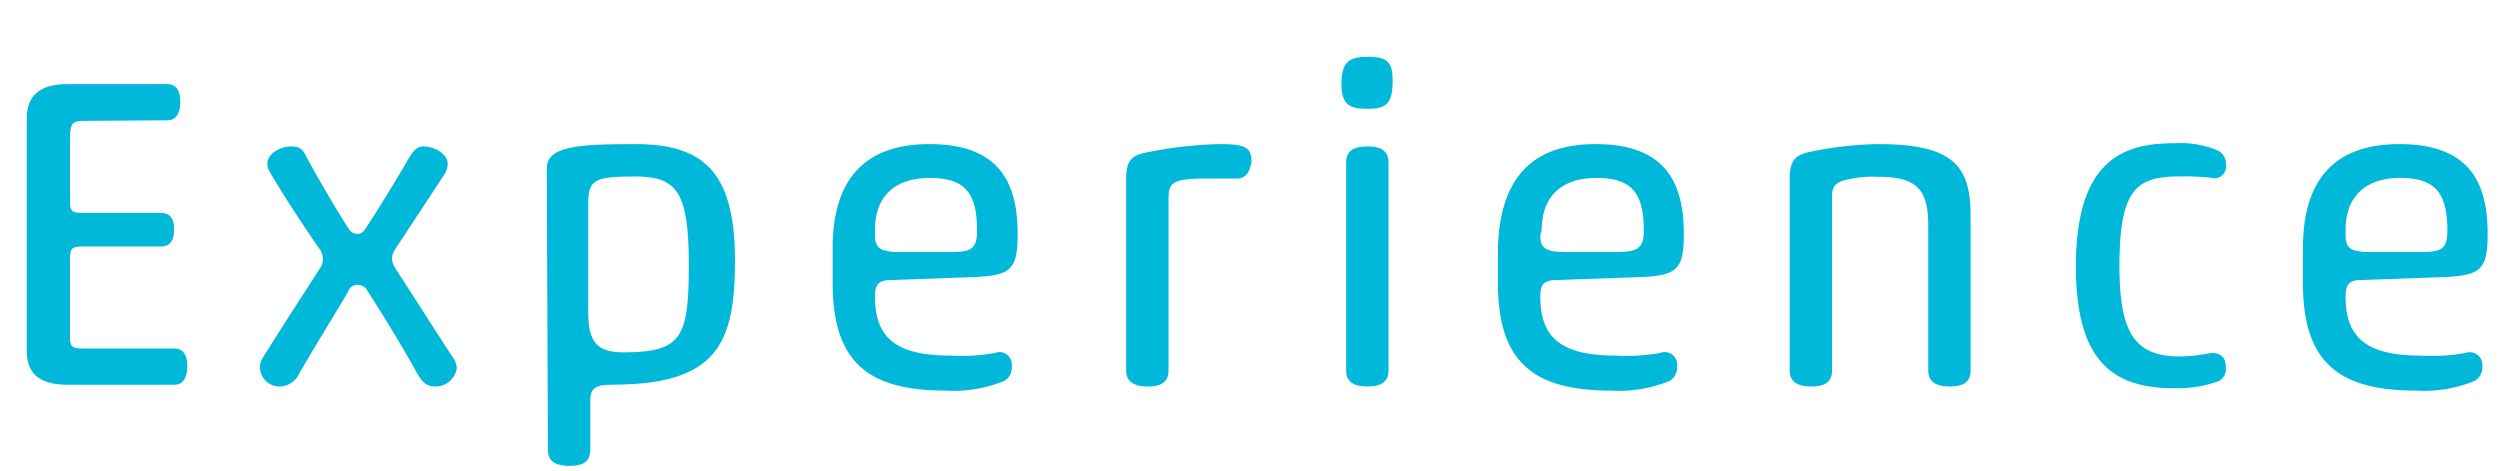 <svg xmlns="http://www.w3.org/2000/svg" viewBox="0 0 85 16"><defs><style>.cls-1{fill:#fff;opacity:0;}.cls-2{fill:#00b8d9;}</style></defs><g id="レイヤー_2" data-name="レイヤー 2"><rect class="cls-1" width="85" height="16"/></g><g id="レイヤー_3" data-name="レイヤー 3"><path class="cls-2" d="M2.8,4.11c-.36,0-.42.13-.42.64v2.1c0,.32.06.39.42.39H5.48c.35,0,.44.26.44.56s-.09.58-.44.58H2.8c-.36,0-.42.08-.42.41v2.67c0,.31.06.39.42.39H5.93c.35,0,.44.3.44.6s-.09.63-.44.63H2.27c-.93,0-1.36-.39-1.36-1.14V4c0-.72.43-1.14,1.36-1.14H5.69c.35,0,.44.3.44.6s-.09.63-.44.63Z"/><path class="cls-2" d="M11.84,9.91c-.31.54-1.11,1.82-1.66,2.78a.75.75,0,0,1-.66.45.66.66,0,0,1-.68-.62.67.67,0,0,1,.06-.3c.81-1.3,1.65-2.58,2-3.13a.57.57,0,0,0,.08-.3.68.68,0,0,0-.09-.29c-.41-.58-1.13-1.66-1.68-2.59a.64.64,0,0,1-.12-.36c0-.29.4-.57.81-.57s.43.21.57.45c.45.82,1,1.75,1.38,2.34a.33.33,0,0,0,.31.18c.14,0,.2-.08.29-.21.37-.56,1-1.58,1.42-2.31.17-.29.3-.45.53-.45.4,0,.82.28.82.57a.65.65,0,0,1-.1.36c-.47.73-1.32,2-1.7,2.59a.54.54,0,0,0-.09.3.65.65,0,0,0,.11.32c.36.55,1.23,1.92,2,3.1a.56.56,0,0,1,.09.3.73.73,0,0,1-.75.62c-.31,0-.45-.2-.6-.45-.49-.9-1.32-2.24-1.68-2.79a.35.35,0,0,0-.31-.21A.31.31,0,0,0,11.84,9.91Z"/><path class="cls-2" d="M18.59,5.74c0-.76,1-.84,3-.84,2.26,0,3.4.87,3.4,3.95,0,2.85-.61,4.23-4.2,4.23-.54,0-.72.12-.72.54v1.66c0,.48-.34.56-.7.56s-.74-.08-.74-.54ZM20,10.62c0,1,.29,1.36,1.2,1.36,2,0,2.22-.52,2.22-3S23,6,21.59,6,20,6.12,20,6.94Z"/><path class="cls-2" d="M30.31,9.52c-.47,0-.56.18-.56.57,0,1.4.72,2,2.57,2A6.35,6.35,0,0,0,33.83,12a.42.42,0,0,1,.57.44.53.53,0,0,1-.25.51,4.57,4.57,0,0,1-2,.33c-2.67,0-3.84-1-3.84-3.66V8.44c0-2.74,1.49-3.54,3.29-3.54,2.35,0,3,1.28,3,3.05,0,1.29-.25,1.44-1.75,1.48ZM29.75,8c0,.48.23.57.92.57h1.6c.71,0,.95-.07.95-.72,0-1.27-.39-1.8-1.61-1.8s-1.86.66-1.86,1.76Z"/><path class="cls-2" d="M42.05,6.07c-.28,0-.63,0-1,0-1.21,0-1.32.13-1.32.72V12.6c0,.45-.34.54-.7.54s-.74-.09-.74-.54V6.09c0-.62.18-.8.66-.9a14,14,0,0,1,2.52-.29c.83,0,1.08.09,1.08.59C42.5,5.82,42.38,6.07,42.05,6.07Z"/><path class="cls-2" d="M46.49,1.93c.71,0,.86.2.86.83,0,.78-.23.94-.86.94s-.88-.16-.88-.85S45.82,1.93,46.49,1.93Zm.72,10.67c0,.45-.36.54-.72.54s-.72-.09-.72-.54V5.52c0-.47.38-.54.72-.54s.72.07.72.54Z"/><path class="cls-2" d="M52.93,9.52c-.47,0-.56.18-.56.57,0,1.4.72,2,2.57,2A6.35,6.35,0,0,0,56.45,12a.42.42,0,0,1,.57.44.53.53,0,0,1-.25.51,4.57,4.57,0,0,1-2,.33c-2.67,0-3.84-1-3.84-3.66V8.44C51,5.7,52.45,4.9,54.25,4.9c2.35,0,3,1.28,3,3.05,0,1.29-.25,1.44-1.75,1.48ZM52.37,8c0,.48.23.57.92.57h1.6c.71,0,1-.07,1-.72,0-1.27-.39-1.8-1.61-1.8s-1.86.66-1.86,1.76Z"/><path class="cls-2" d="M67,12.6c0,.45-.34.54-.7.54s-.74-.09-.74-.54V7.65c0-1.31-.49-1.64-1.75-1.64a3.67,3.67,0,0,0-1.2.15c-.29.11-.32.29-.32.57V12.6c0,.45-.34.54-.7.54s-.74-.09-.74-.54V6.09c0-.62.17-.81.66-.92a12.18,12.18,0,0,1,2.34-.27c2.57,0,3.15.75,3.15,2.43Z"/><path class="cls-2" d="M74.11,12.12A5.89,5.89,0,0,0,75.19,12c.3,0,.49.13.49.49a.47.47,0,0,1-.25.47,4.08,4.08,0,0,1-1.49.24c-2,0-3.36-.8-3.36-4.14,0-3.69,1.68-4.19,3.36-4.19a3.24,3.24,0,0,1,1.49.26.5.5,0,0,1,.25.48.39.39,0,0,1-.51.43A9.24,9.24,0,0,0,74.06,6c-1.5,0-2,.54-2,3.11C72.08,11.23,72.52,12.12,74.11,12.12Z"/><path class="cls-2" d="M80.3,9.52c-.46,0-.55.18-.55.57,0,1.4.72,2,2.56,2A6.45,6.45,0,0,0,83.83,12a.43.43,0,0,1,.57.44.54.54,0,0,1-.26.51,4.52,4.52,0,0,1-2,.33c-2.67,0-3.84-1-3.84-3.66V8.44c0-2.74,1.48-3.54,3.28-3.54,2.36,0,3,1.28,3,3.05,0,1.29-.26,1.44-1.76,1.48ZM79.75,8c0,.48.22.57.91.57h1.61c.7,0,.94-.07.94-.72,0-1.27-.39-1.8-1.6-1.8s-1.86.66-1.86,1.76Z"/></g></svg>